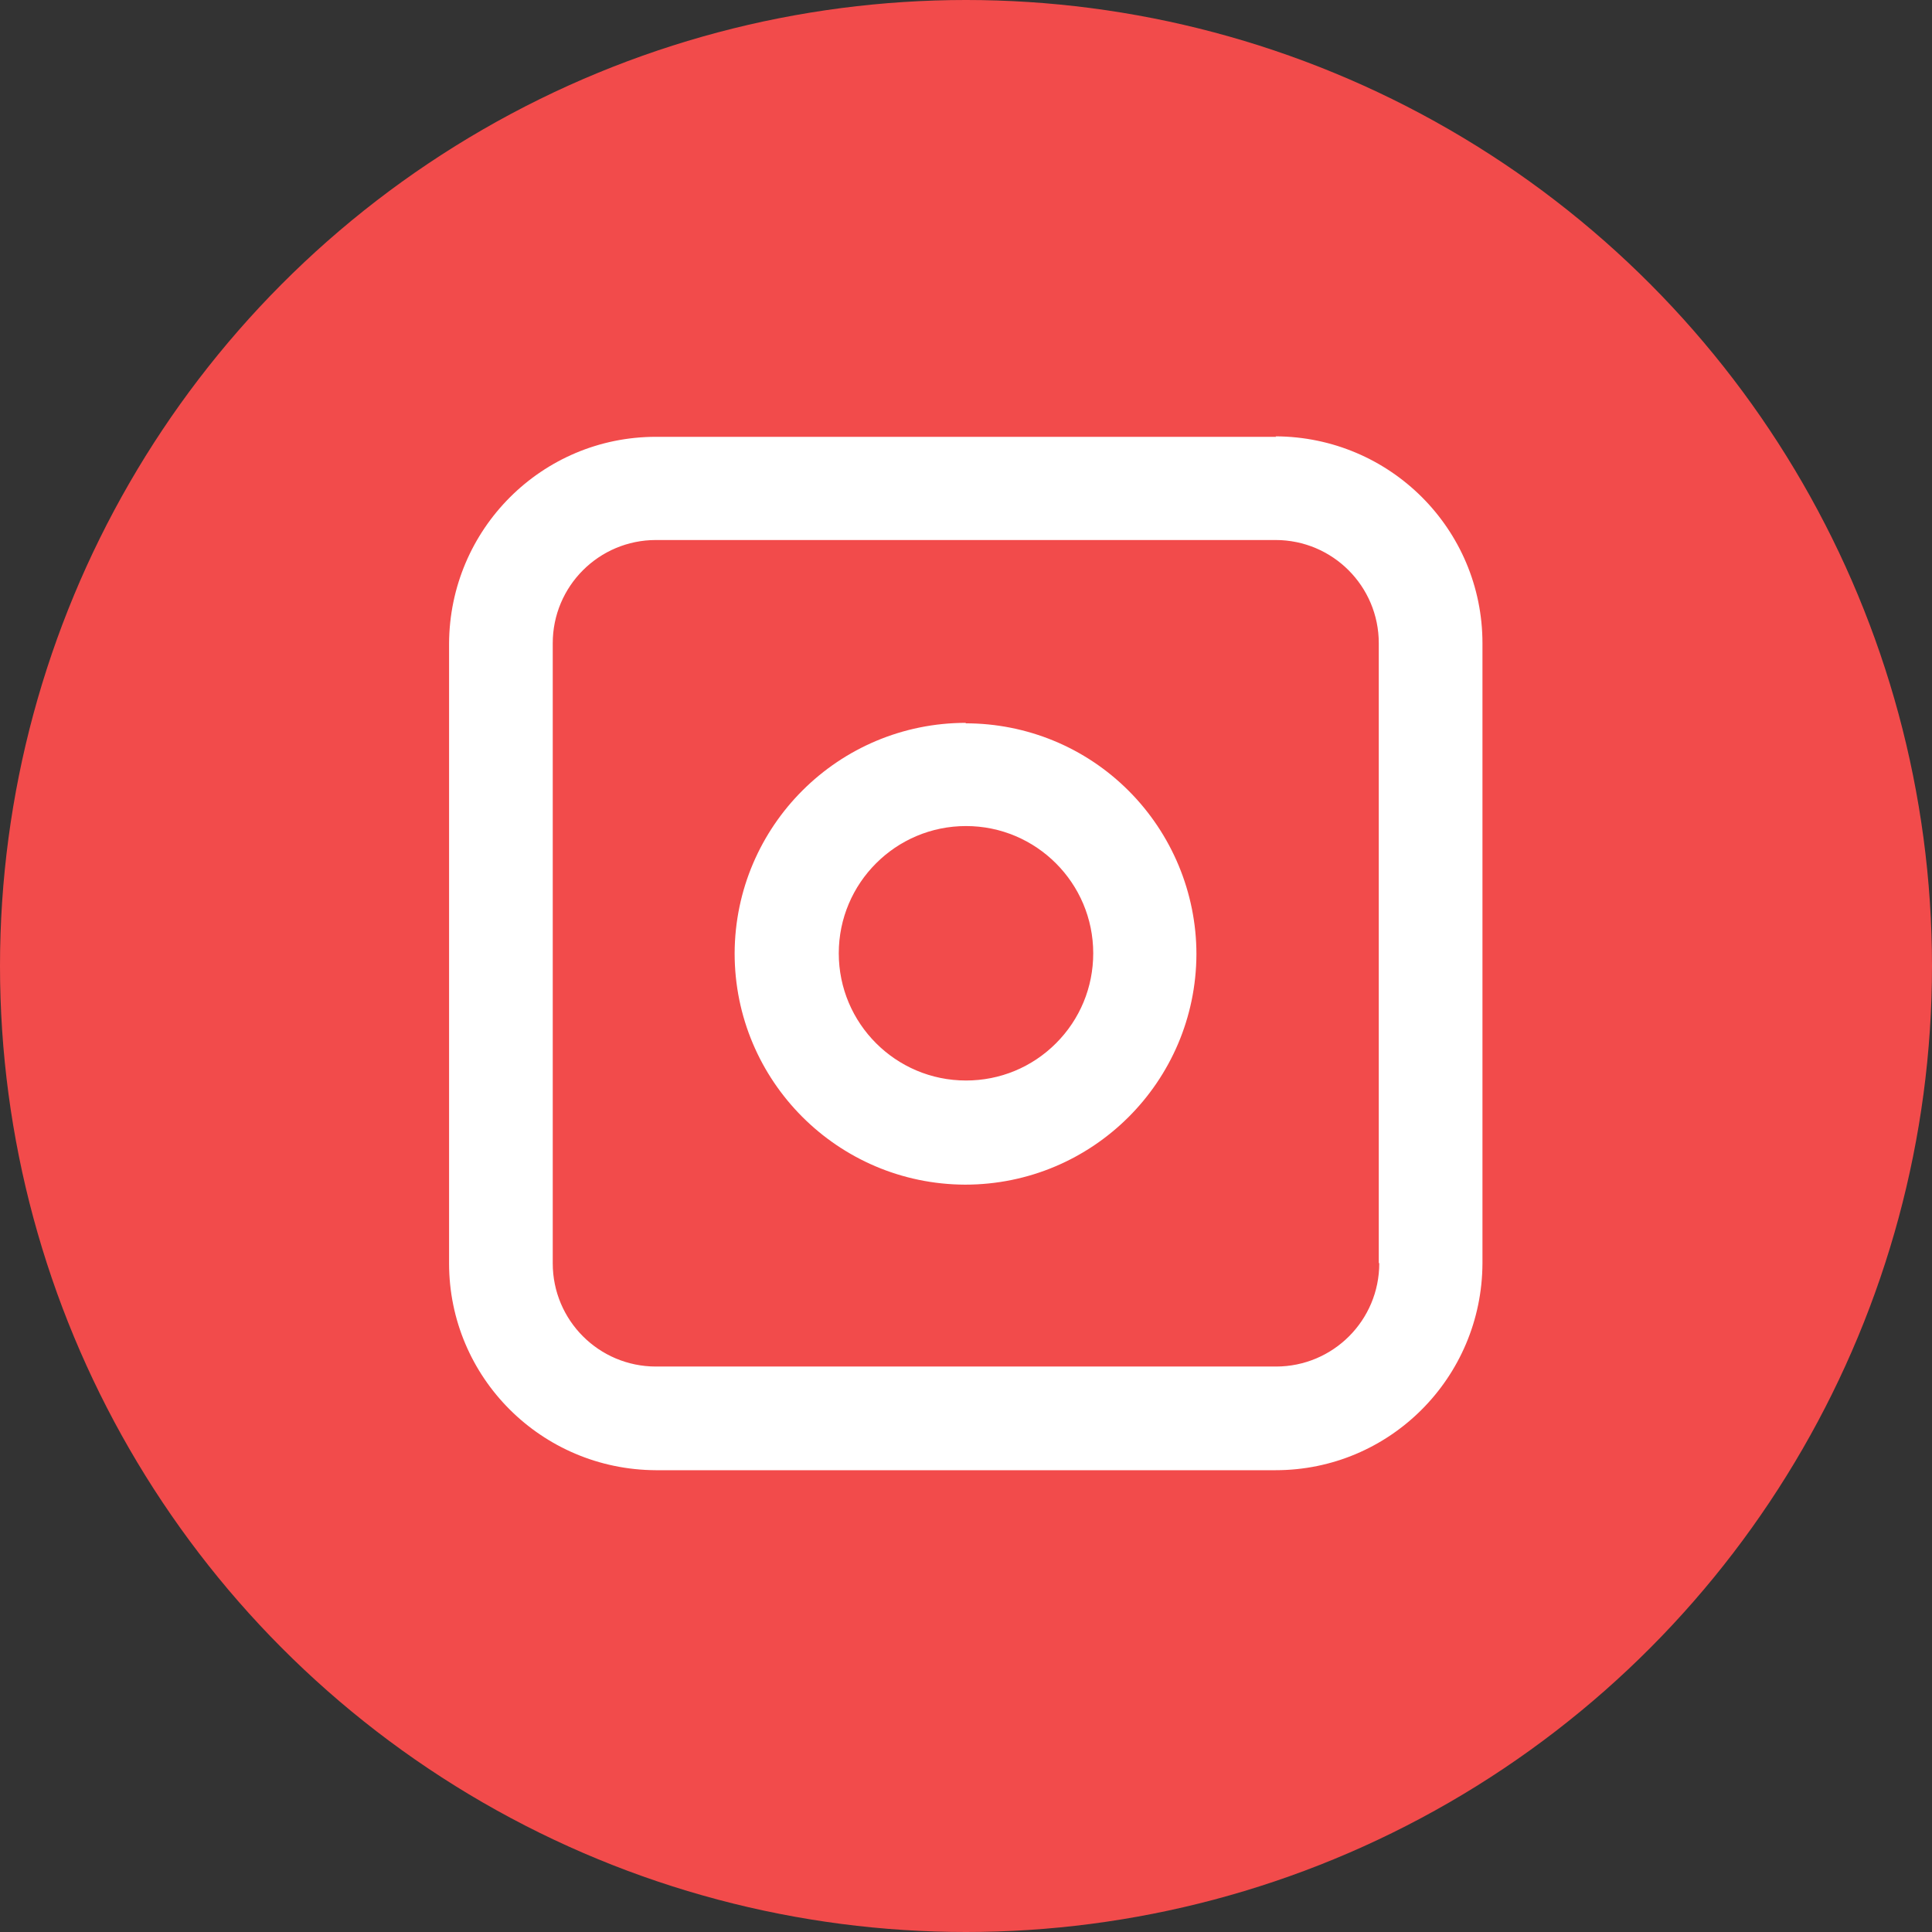 <?xml version="1.0" encoding="UTF-8"?><svg id="Layer_1" xmlns="http://www.w3.org/2000/svg" viewBox="0 0 41 41"><rect x="0" y="0" width="41" height="41" fill="#333333" stroke="none"/><defs><style>.cls-1{fill:#fff;}.cls-2{fill:#f24b4b;}</style></defs><circle id="Oval" class="cls-2" cx="20.5" cy="20.5" r="20.5"/><g id="noun-instagram-5210110-FFFFFF"><path id="Path_13" class="cls-1" d="M27.08,9.27H13.92c-2.42,0-4.38,1.96-4.39,4.39v13.15c0,2.42,1.96,4.38,4.39,4.39h13.15c2.42,0,4.38-1.96,4.39-4.39V13.65c0-2.42-1.96-4.38-4.39-4.39Zm2.19,17.54c0,1.21-.98,2.19-2.19,2.19H13.92c-1.21,0-2.19-.98-2.19-2.19V13.65c0-1.21,.98-2.19,2.19-2.19h13.15c1.21,0,2.19,.98,2.19,2.19v13.15Z"/><path id="Path_14" class="cls-1" d="M20.5,15.34c-2.71,0-4.9,2.19-4.91,4.89,0,2.71,2.19,4.9,4.89,4.91,2.71,0,4.9-2.19,4.91-4.89,0-1.3-.52-2.55-1.44-3.47-.92-.92-2.16-1.43-3.46-1.43Zm0,7.59c-1.49,0-2.7-1.21-2.7-2.7,0-1.49,1.21-2.7,2.7-2.7,1.49,0,2.7,1.21,2.7,2.7,0,.72-.28,1.4-.79,1.91-.51,.51-1.19,.79-1.91,.79Z"/></g></svg>